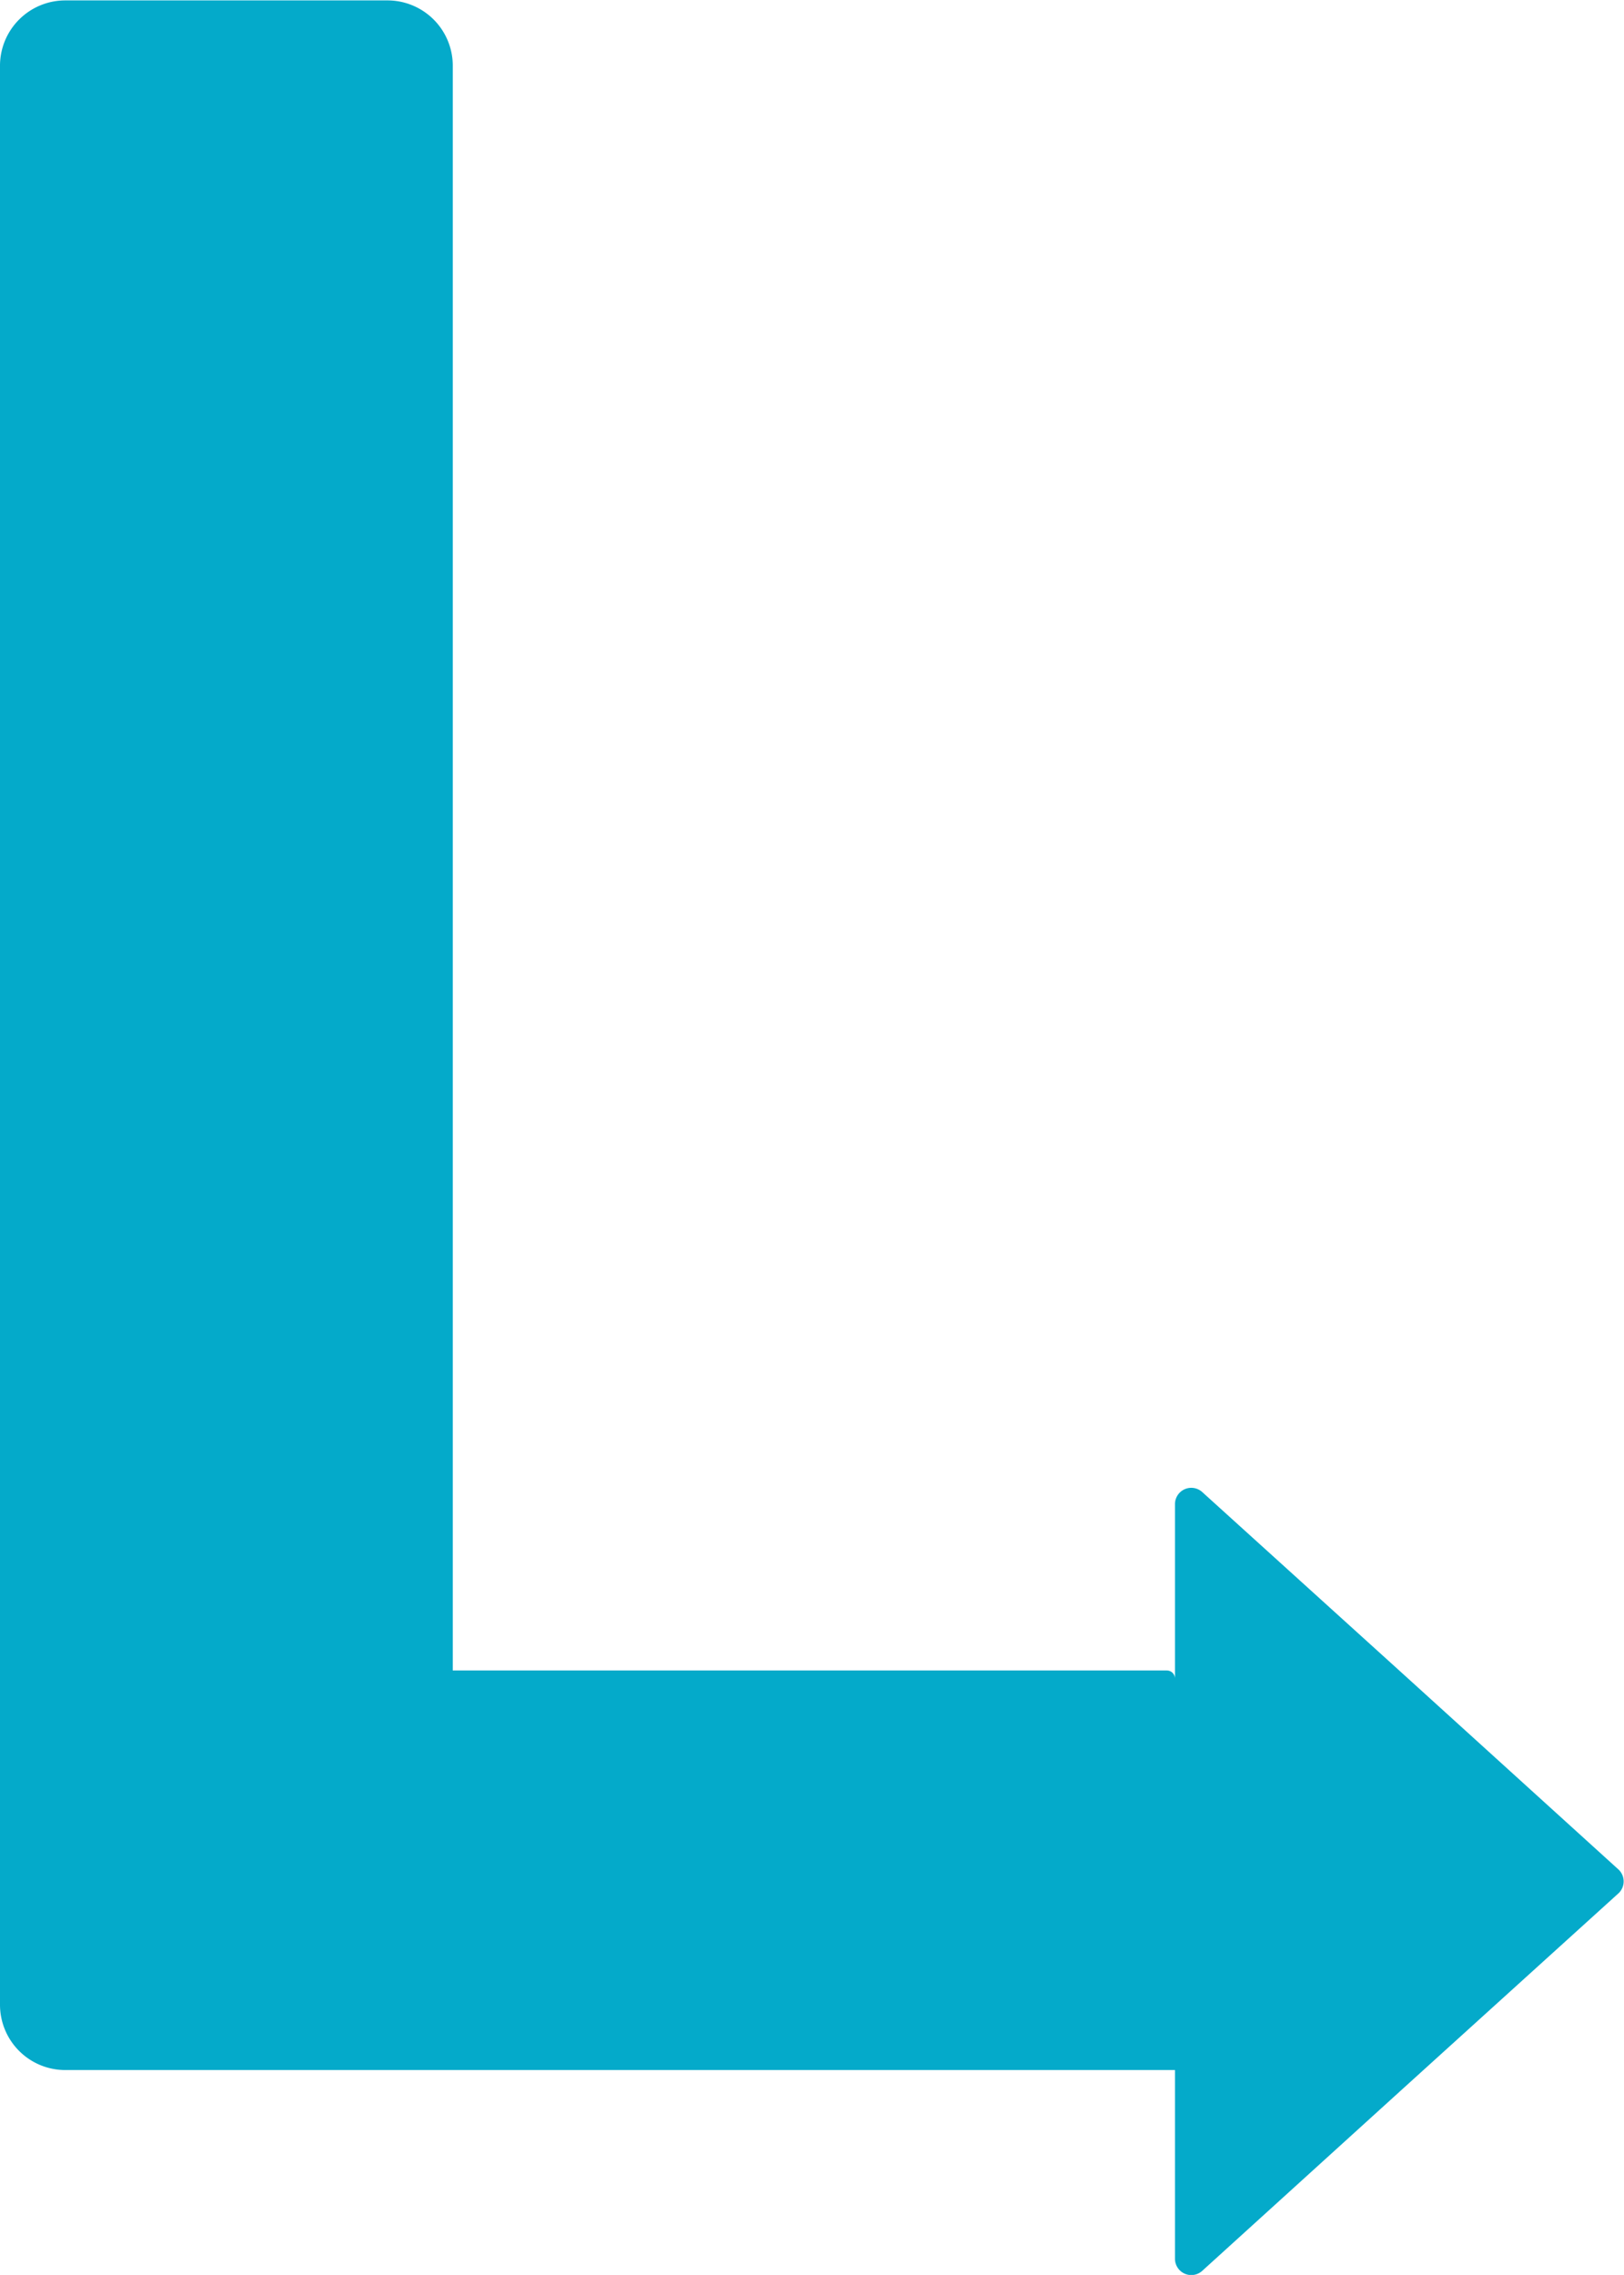 <svg xmlns="http://www.w3.org/2000/svg" viewBox="0 0 199.03 278.63">
  <defs>
    <style>
      .cls-1 {
        fill: #04aaca;
      }
    </style>
  </defs>
  <title>Asset 1</title>
  <g id="Layer_2" data-name="Layer 2">
    <g id="Layer_1-2" data-name="Layer 1">
      <path class="cls-1" d="M198.38,229,172,205.07l-24.7-22.36a2,2,0,0,0-3.3,1.46V205.6a1,1,0,0,0-1-1H55.49V8a8,8,0,0,0-8-7.95H8A8,8,0,0,0,0,8V245.54a8,8,0,0,0,8,8H144v23.16a2,2,0,0,0,3.3,1.47L172,255.76l26.38-23.89A2,2,0,0,0,198.38,229Z"/>
    </g>
  </g>
</svg>
